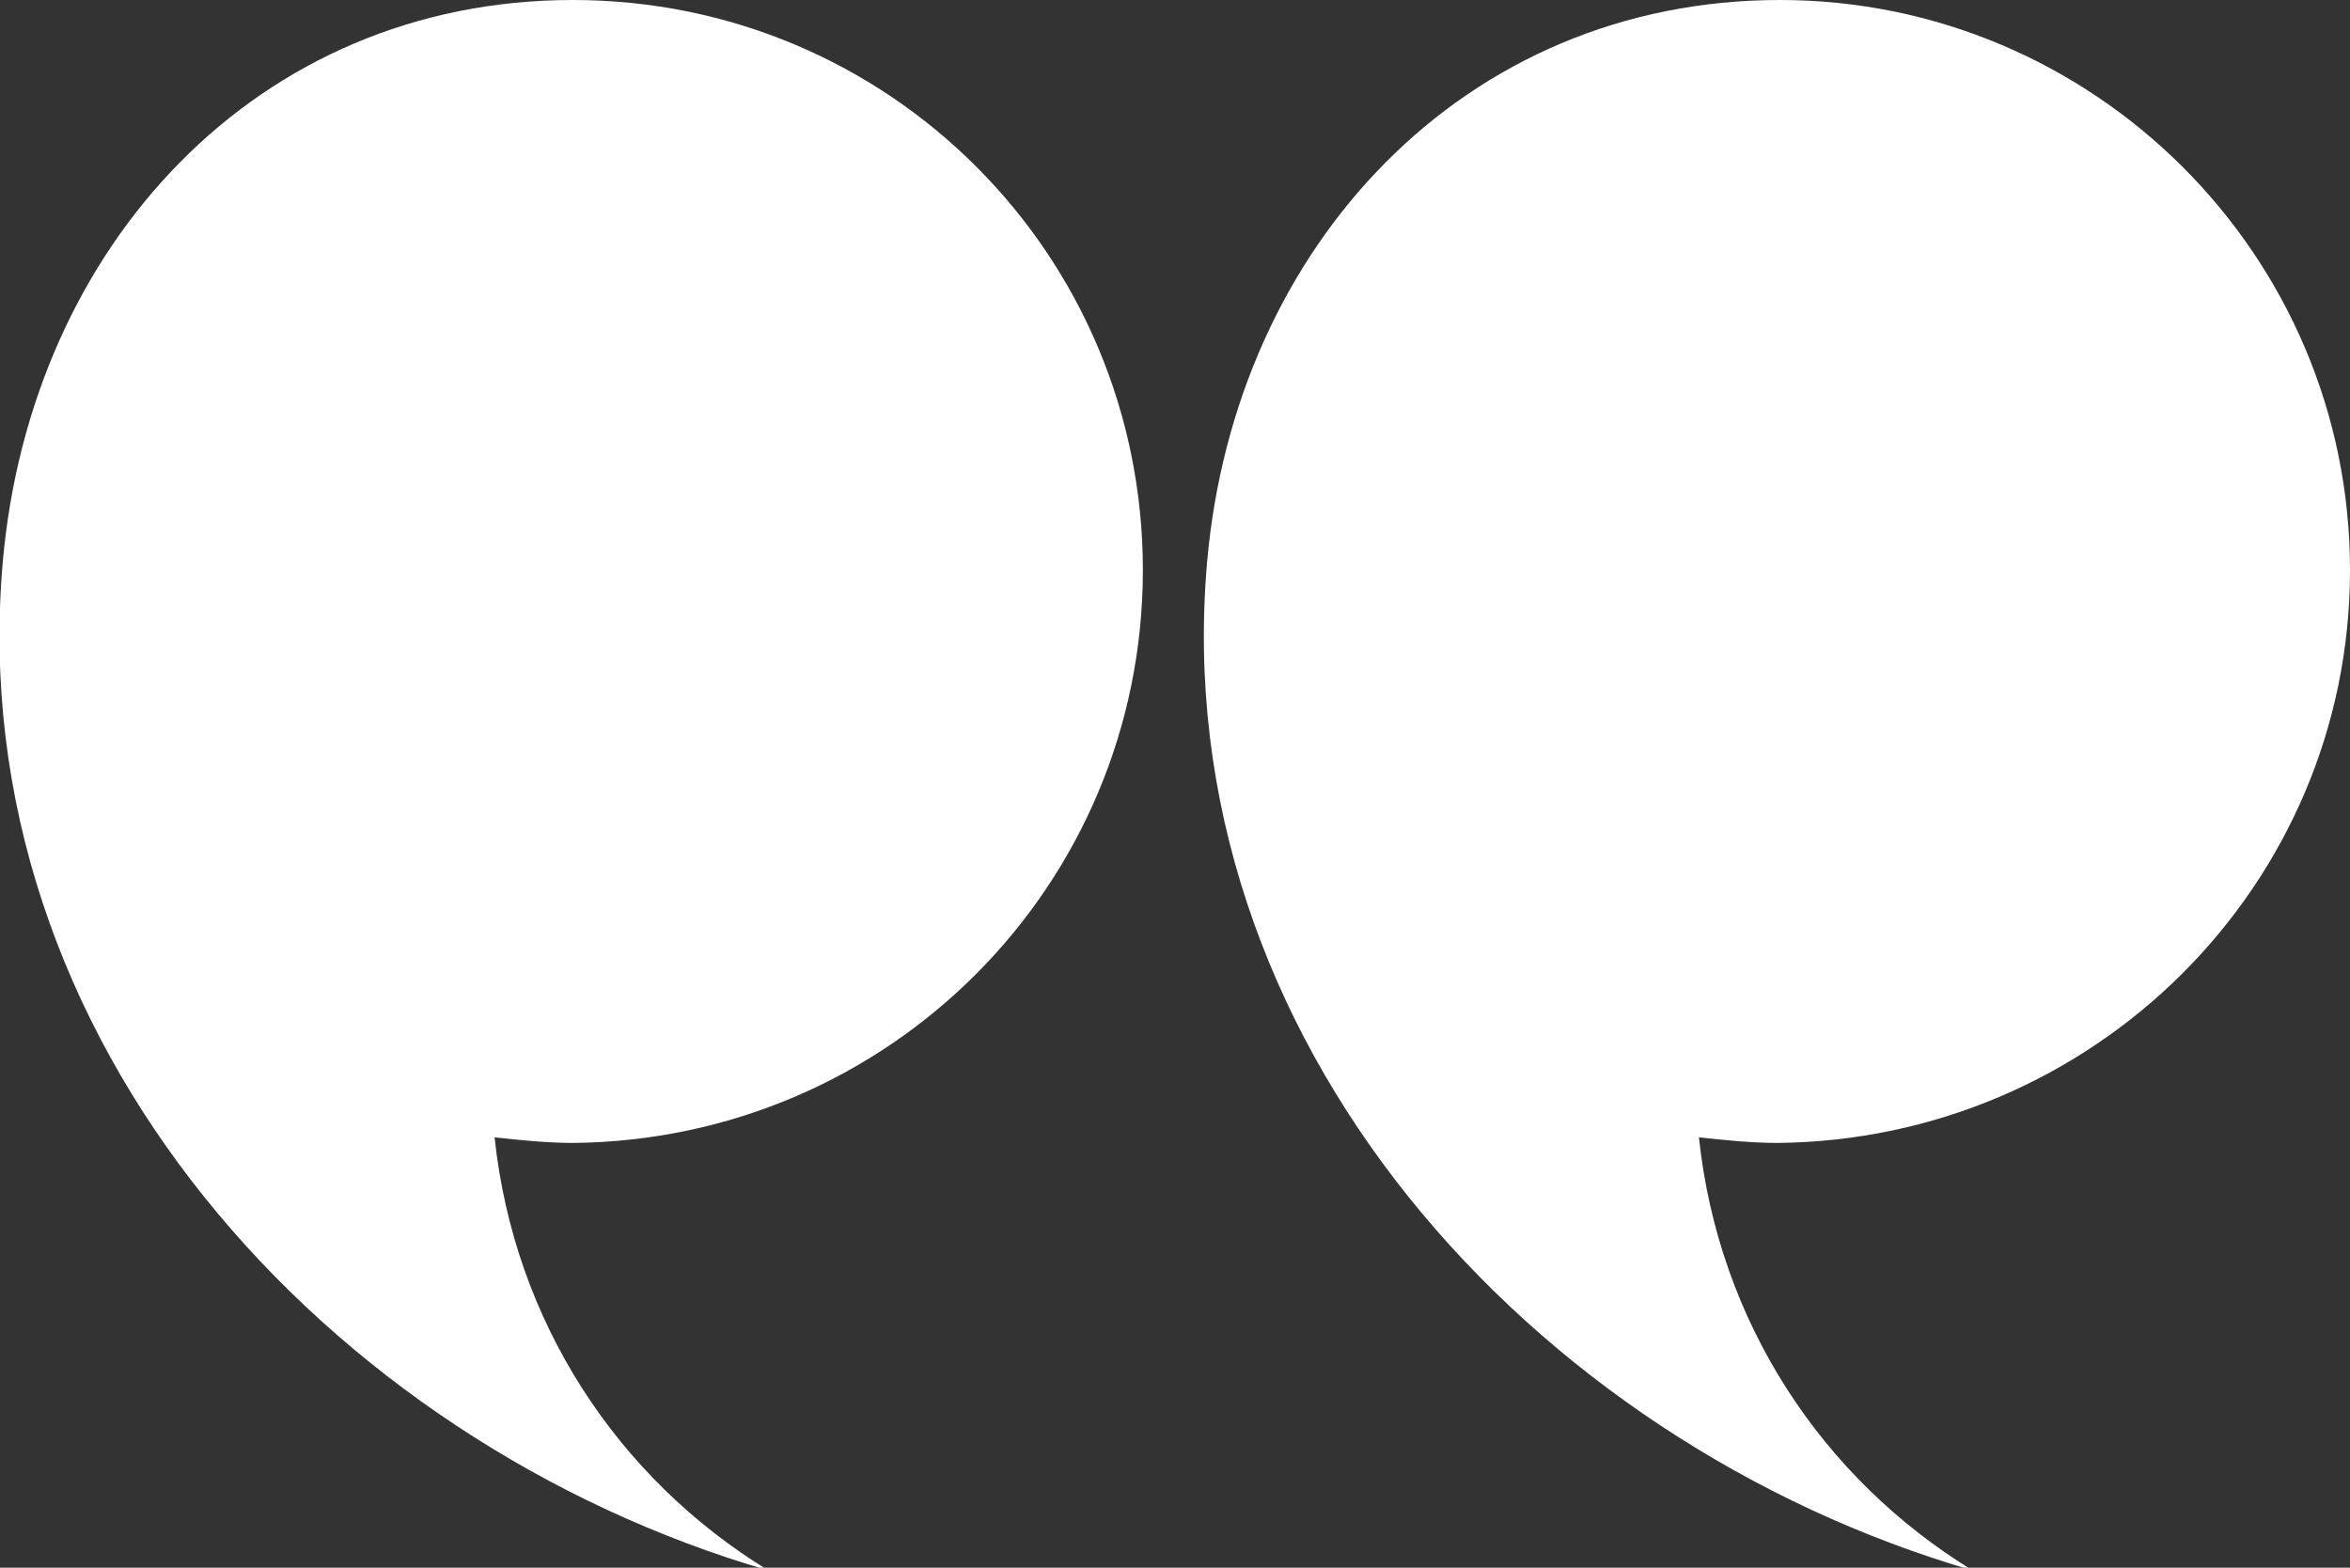 <?xml version="1.0" encoding="utf-8"?>
<!-- Generator: Adobe Illustrator 25.2.1, SVG Export Plug-In . SVG Version: 6.00 Build 0)  -->
<svg version="1.1" id="Calque_1" xmlns="http://www.w3.org/2000/svg" xmlns:xlink="http://www.w3.org/1999/xlink" x="0px" y="0px"
	 viewBox="0 0 84.1 56.1" style="enable-background:new 0 0 84.1 56.1;" xml:space="preserve">
<rect x="0" y="0" width="84.1" height="56.1" fill="#333333" stroke="none"/>
<style type="text/css">
	.st0{fill:#FFFFFF;}
</style>
<g>
	<path class="st0" d="M40.9,20.4C40.9,9.1,31.8,0,20.5,0S1.1,8.8,0.1,20.1c-1.5,17.1,11.6,31.5,27.4,36.1c-5.4-3.3-9.1-8.9-9.8-15.5
		c0.9,0.1,1.9,0.2,2.8,0.2C31.8,40.8,40.9,31.7,40.9,20.4z"/>
	<path class="st0" d="M84.1,20.4C84.1,9.1,74.9,0,63.7,0C52.4,0,44.2,8.8,43.2,20.1c-1.5,17.1,11.6,31.5,27.4,36.1
		c-5.4-3.3-9.1-8.9-9.8-15.5c0.9,0.1,1.9,0.2,2.8,0.2C74.9,40.8,84.1,31.7,84.1,20.4z"/>
</g>
</svg>
